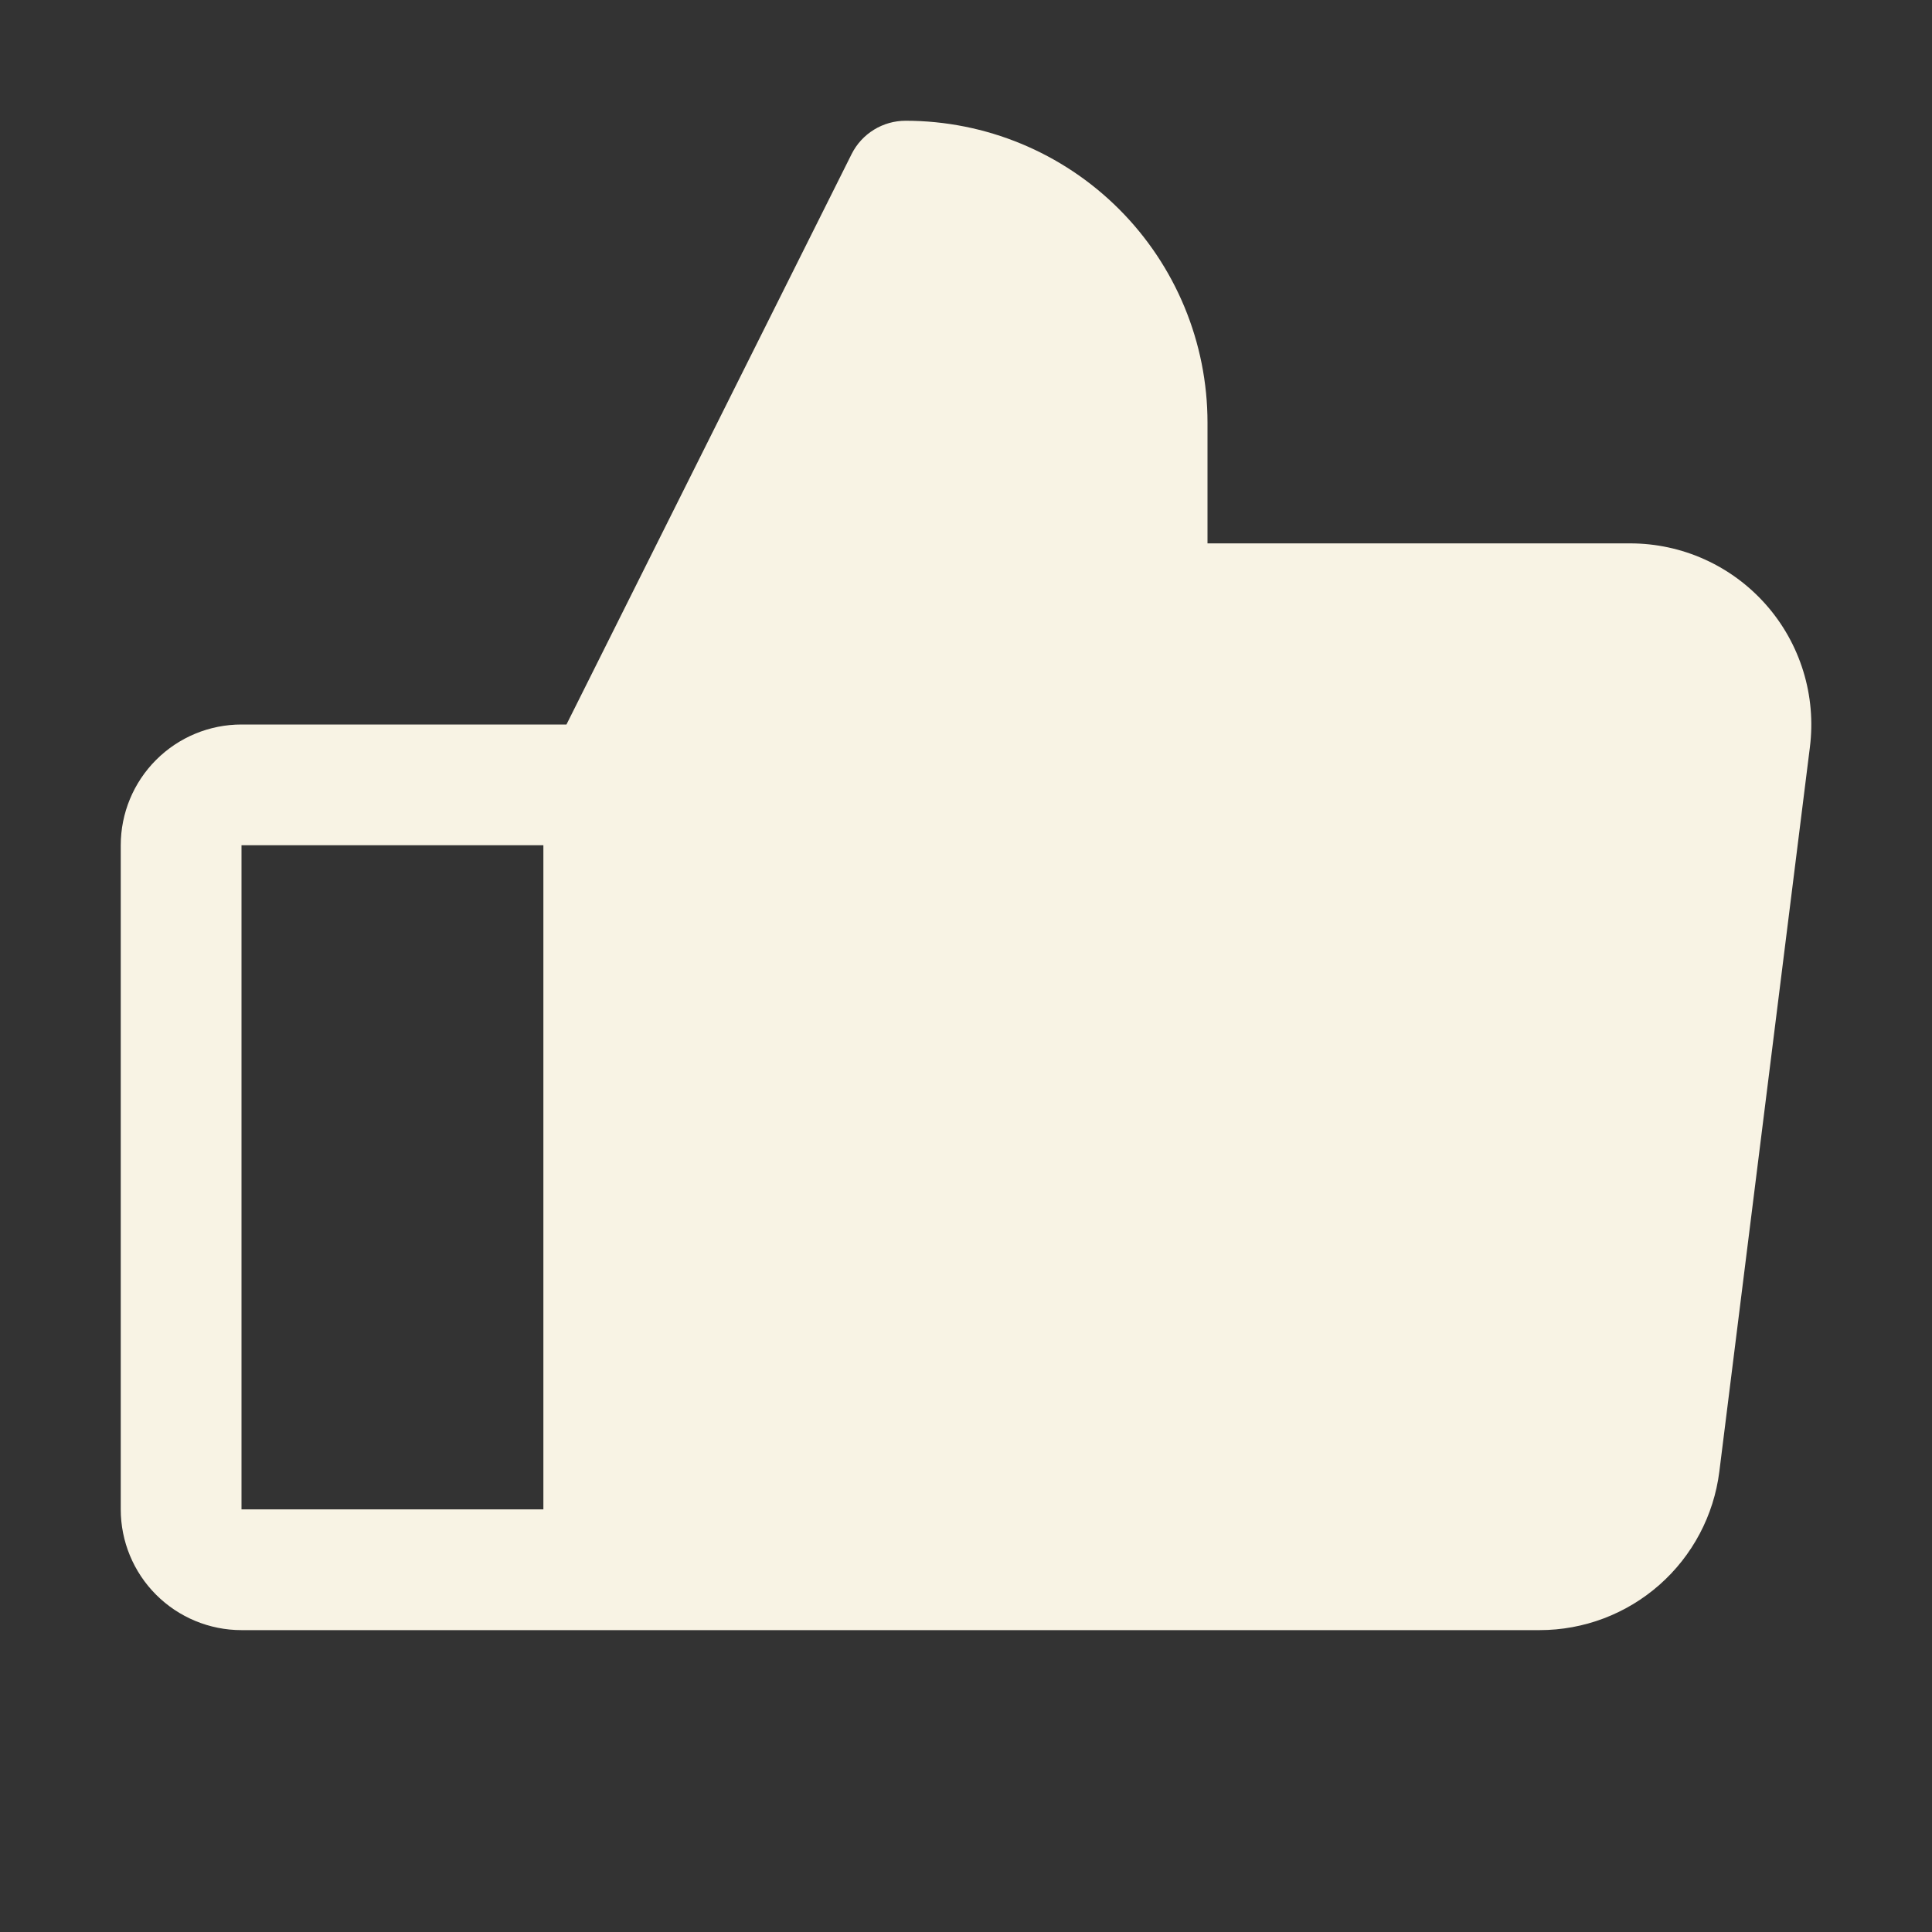 <svg width="100" height="100" viewBox="0 0 100 100" fill="none" xmlns="http://www.w3.org/2000/svg">
<rect x="0" y="0" width="100" height="100" fill="#333333" stroke="none"/>
<path d="M91.406 31.297C90.526 30.3 89.444 29.501 88.232 28.954C87.02 28.407 85.705 28.125 84.375 28.125H62.5V21.875C62.5 17.731 60.854 13.757 57.923 10.826C54.993 7.896 51.019 6.25 46.875 6.25C46.294 6.25 45.725 6.411 45.231 6.716C44.737 7.021 44.338 7.457 44.078 7.977L29.32 37.5H12.5C10.842 37.5 9.253 38.158 8.081 39.331C6.908 40.503 6.25 42.092 6.25 43.75V78.125C6.25 79.783 6.908 81.372 8.081 82.544C9.253 83.716 10.842 84.375 12.5 84.375H79.688C81.972 84.376 84.177 83.543 85.891 82.032C87.604 80.522 88.707 78.438 88.992 76.172L93.68 38.672C93.846 37.352 93.729 36.011 93.337 34.74C92.945 33.468 92.287 32.294 91.406 31.297ZM12.5 43.75H28.125V78.125H12.5V43.75Z" fill="#F8F3E4"/>
</svg>
